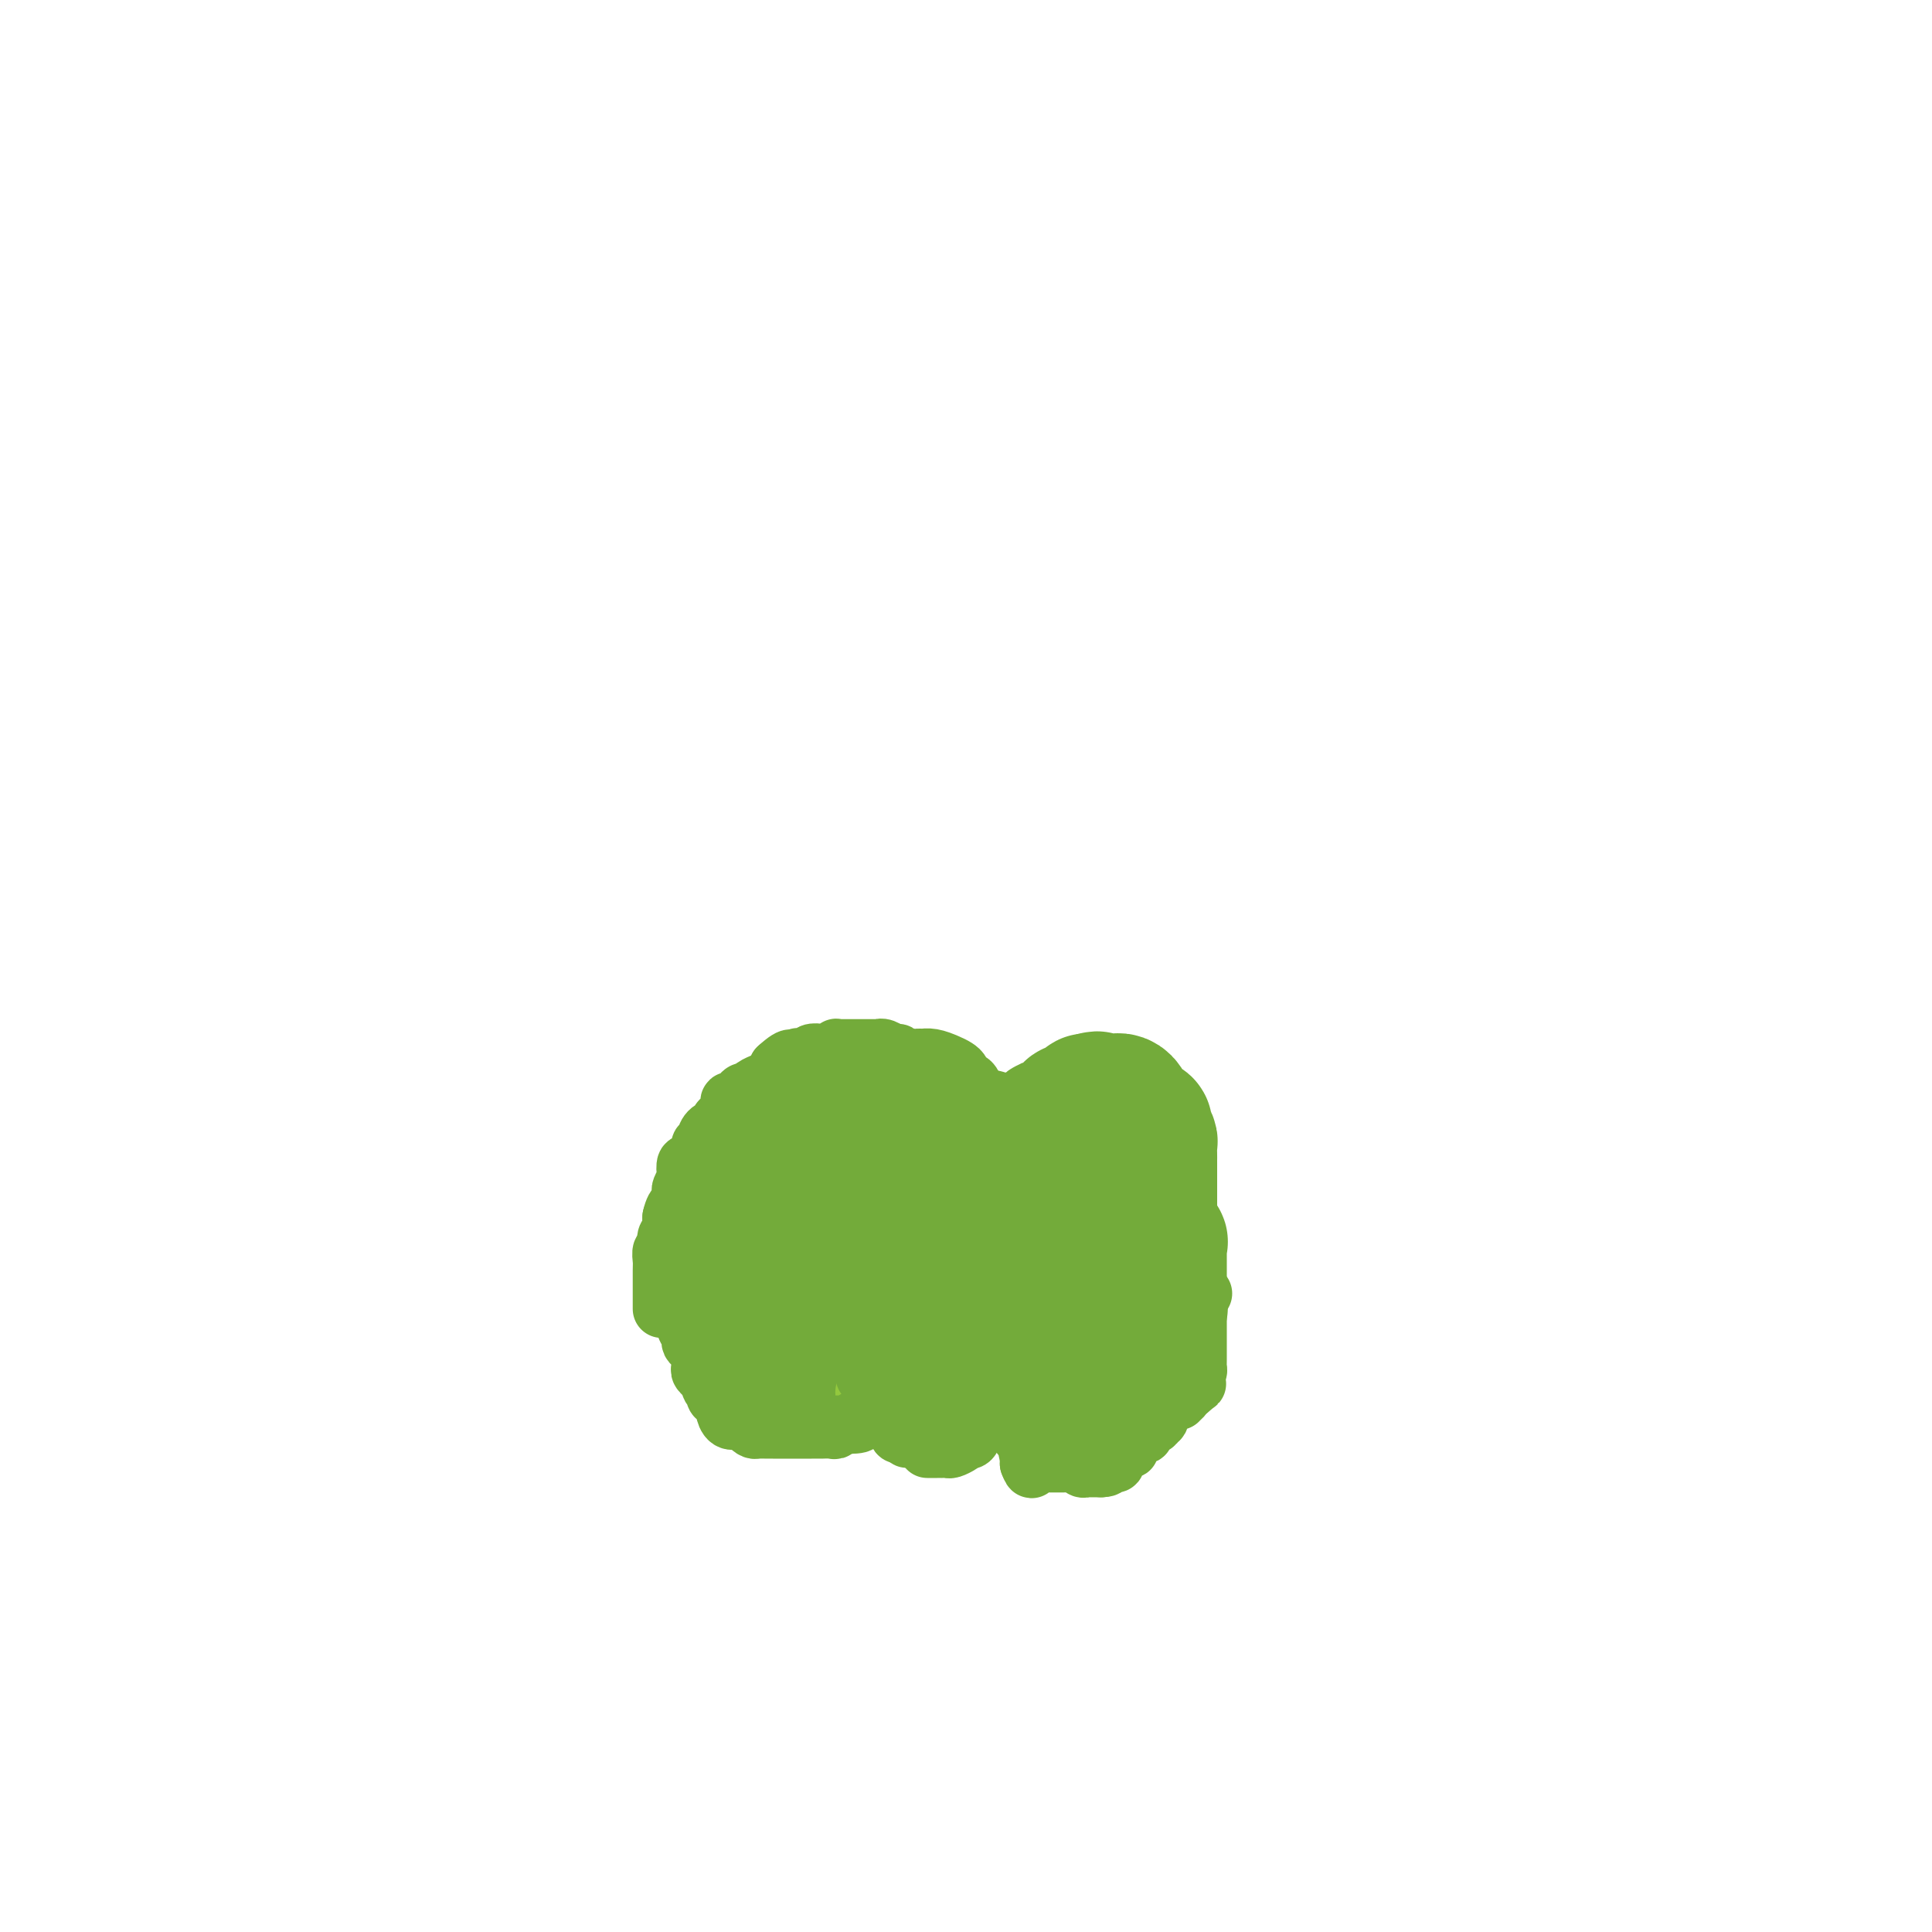 <svg viewBox='0 0 400 400' version='1.1' xmlns='http://www.w3.org/2000/svg' xmlns:xlink='http://www.w3.org/1999/xlink'><g fill='none' stroke='#73AB3A' stroke-width='28' stroke-linecap='round' stroke-linejoin='round'><path d='M178,231c-0.449,-0.309 -0.899,-0.619 -1,-1c-0.101,-0.381 0.145,-0.834 0,-1c-0.145,-0.166 -0.683,-0.044 -1,0c-0.317,0.044 -0.415,0.012 -1,0c-0.585,-0.012 -1.658,-0.003 -2,0c-0.342,0.003 0.045,0.001 0,0c-0.045,-0.001 -0.523,-0.000 -1,0'/><path d='M172,229c-1.052,-0.314 -0.681,-0.098 -1,0c-0.319,0.098 -1.328,0.078 -2,0c-0.672,-0.078 -1.007,-0.213 -1,0c0.007,0.213 0.356,0.774 0,1c-0.356,0.226 -1.418,0.117 -2,0c-0.582,-0.117 -0.685,-0.243 -1,0c-0.315,0.243 -0.841,0.853 -1,1c-0.159,0.147 0.050,-0.169 0,0c-0.050,0.169 -0.357,0.825 -1,1c-0.643,0.175 -1.621,-0.130 -2,0c-0.379,0.130 -0.157,0.695 0,1c0.157,0.305 0.250,0.349 0,1c-0.250,0.651 -0.841,1.910 -1,3c-0.159,1.090 0.116,2.011 0,3c-0.116,0.989 -0.622,2.045 -1,3c-0.378,0.955 -0.627,1.807 -1,3c-0.373,1.193 -0.871,2.726 -1,4c-0.129,1.274 0.109,2.288 0,3c-0.109,0.712 -0.565,1.122 -1,2c-0.435,0.878 -0.849,2.224 -1,3c-0.151,0.776 -0.041,0.981 0,1c0.041,0.019 0.011,-0.149 0,0c-0.011,0.149 -0.003,0.614 0,1c0.003,0.386 0.001,0.691 0,1c-0.001,0.309 -0.000,0.622 0,1c0.000,0.378 0.000,0.822 0,1c-0.000,0.178 -0.000,0.089 0,0'/><path d='M155,263c-0.699,4.395 0.553,0.882 1,0c0.447,-0.882 0.091,0.866 0,2c-0.091,1.134 0.085,1.654 0,2c-0.085,0.346 -0.430,0.517 0,1c0.430,0.483 1.635,1.276 2,2c0.365,0.724 -0.109,1.377 0,2c0.109,0.623 0.803,1.214 1,2c0.197,0.786 -0.102,1.766 0,2c0.102,0.234 0.605,-0.279 1,0c0.395,0.279 0.682,1.350 1,2c0.318,0.650 0.666,0.879 1,1c0.334,0.121 0.654,0.135 1,0c0.346,-0.135 0.719,-0.418 1,0c0.281,0.418 0.471,1.538 1,2c0.529,0.462 1.398,0.267 2,1c0.602,0.733 0.938,2.393 1,3c0.062,0.607 -0.151,0.162 0,0c0.151,-0.162 0.665,-0.040 1,0c0.335,0.040 0.490,-0.003 1,0c0.510,0.003 1.376,0.053 2,0c0.624,-0.053 1.007,-0.207 1,-1c-0.007,-0.793 -0.404,-2.223 0,-3c0.404,-0.777 1.609,-0.902 2,-1c0.391,-0.098 -0.031,-0.171 0,-1c0.031,-0.829 0.516,-2.415 1,-4'/><path d='M176,275c0.845,-1.681 0.959,-0.885 1,-1c0.041,-0.115 0.011,-1.143 0,-2c-0.011,-0.857 -0.003,-1.543 0,-2c0.003,-0.457 0.001,-0.685 0,-1c-0.001,-0.315 -0.000,-0.717 0,-1c0.000,-0.283 0.000,-0.448 0,-1c-0.000,-0.552 -0.000,-1.493 0,-2c0.000,-0.507 0.000,-0.581 0,-1c-0.000,-0.419 -0.000,-1.184 0,-2c0.000,-0.816 0.000,-1.682 0,-2c-0.000,-0.318 -0.000,-0.088 0,-1c0.000,-0.912 0.000,-2.967 0,-4c-0.000,-1.033 -0.000,-1.044 0,-2c0.000,-0.956 0.001,-2.858 0,-4c-0.001,-1.142 -0.004,-1.525 0,-2c0.004,-0.475 0.015,-1.042 0,-2c-0.015,-0.958 -0.056,-2.308 0,-3c0.056,-0.692 0.207,-0.725 0,-1c-0.207,-0.275 -0.774,-0.793 -1,-1c-0.226,-0.207 -0.113,-0.104 0,0'/><path d='M183,243c0.344,-0.415 0.688,-0.829 1,-1c0.312,-0.171 0.593,-0.098 1,0c0.407,0.098 0.940,0.220 1,0c0.060,-0.220 -0.353,-0.781 0,-1c0.353,-0.219 1.470,-0.095 2,0c0.530,0.095 0.471,0.162 1,0c0.529,-0.162 1.647,-0.551 2,-1c0.353,-0.449 -0.059,-0.956 0,-1c0.059,-0.044 0.588,0.377 1,0c0.412,-0.377 0.706,-1.551 1,-2c0.294,-0.449 0.590,-0.173 1,0c0.410,0.173 0.936,0.242 1,0c0.064,-0.242 -0.334,-0.797 0,-1c0.334,-0.203 1.399,-0.054 2,0c0.601,0.054 0.738,0.015 1,0c0.262,-0.015 0.647,-0.004 1,0c0.353,0.004 0.672,0.001 1,0c0.328,-0.001 0.665,-0.000 1,0c0.335,0.000 0.667,0.000 1,0'/><path d='M202,236c3.166,-1.135 1.580,-0.473 1,0c-0.580,0.473 -0.155,0.756 0,1c0.155,0.244 0.042,0.449 0,1c-0.042,0.551 -0.011,1.447 0,2c0.011,0.553 0.003,0.764 0,1c-0.003,0.236 -0.001,0.497 0,1c0.001,0.503 0.000,1.248 0,2c-0.000,0.752 -0.000,1.511 0,2c0.000,0.489 0.000,0.708 0,1c-0.000,0.292 -0.000,0.656 0,1c0.000,0.344 0.000,0.669 0,1c-0.000,0.331 -0.000,0.670 0,1c0.000,0.330 0.001,0.652 0,1c-0.001,0.348 -0.003,0.723 0,1c0.003,0.277 0.012,0.456 0,1c-0.012,0.544 -0.046,1.452 0,2c0.046,0.548 0.170,0.734 0,1c-0.170,0.266 -0.634,0.610 -1,1c-0.366,0.390 -0.634,0.825 -1,2c-0.366,1.175 -0.830,3.088 -1,4c-0.170,0.912 -0.046,0.822 0,1c0.046,0.178 0.013,0.622 0,1c-0.013,0.378 -0.007,0.689 0,1'/><path d='M200,266c-0.309,4.799 -0.082,1.797 0,1c0.082,-0.797 0.018,0.613 0,1c-0.018,0.387 0.010,-0.248 0,0c-0.010,0.248 -0.059,1.380 0,2c0.059,0.620 0.226,0.729 0,1c-0.226,0.271 -0.845,0.702 -1,1c-0.155,0.298 0.155,0.461 0,1c-0.155,0.539 -0.773,1.454 -1,2c-0.227,0.546 -0.061,0.724 0,1c0.061,0.276 0.017,0.650 0,1c-0.017,0.350 -0.009,0.675 0,1'/><path d='M198,278c-0.314,2.034 -0.098,1.120 0,1c0.098,-0.120 0.078,0.556 0,1c-0.078,0.444 -0.213,0.658 0,1c0.213,0.342 0.775,0.812 1,1c0.225,0.188 0.112,0.094 0,0'/><path d='M216,234c0.295,-0.413 0.589,-0.827 1,-1c0.411,-0.173 0.938,-0.107 1,0c0.062,0.107 -0.340,0.254 0,0c0.340,-0.254 1.423,-0.908 2,-1c0.577,-0.092 0.647,0.378 1,0c0.353,-0.378 0.988,-1.604 1,-2c0.012,-0.396 -0.599,0.037 0,0c0.599,-0.037 2.408,-0.546 3,-1c0.592,-0.454 -0.033,-0.853 0,-1c0.033,-0.147 0.724,-0.042 1,0c0.276,0.042 0.138,0.021 0,0'/><path d='M226,228c1.726,-0.928 1.041,-0.249 1,0c-0.041,0.249 0.563,0.067 1,0c0.437,-0.067 0.708,-0.019 1,0c0.292,0.019 0.604,0.008 1,0c0.396,-0.008 0.876,-0.013 1,0c0.124,0.013 -0.108,0.044 0,0c0.108,-0.044 0.555,-0.163 1,0c0.445,0.163 0.889,0.609 1,1c0.111,0.391 -0.111,0.728 0,1c0.111,0.272 0.556,0.479 1,1c0.444,0.521 0.889,1.357 1,2c0.111,0.643 -0.110,1.093 0,1c0.110,-0.093 0.551,-0.731 1,-1c0.449,-0.269 0.905,-0.171 1,0c0.095,0.171 -0.171,0.413 0,1c0.171,0.587 0.778,1.519 1,2c0.222,0.481 0.060,0.512 0,1c-0.060,0.488 -0.016,1.433 0,2c0.016,0.567 0.004,0.756 0,1c-0.004,0.244 -0.001,0.543 0,1c0.001,0.457 0.000,1.071 0,2c-0.000,0.929 -0.000,2.173 0,3c0.000,0.827 0.000,1.236 0,2c-0.000,0.764 -0.000,1.882 0,3'/><path d='M238,251c0.002,2.726 0.008,2.041 0,2c-0.008,-0.041 -0.030,0.564 0,1c0.030,0.436 0.113,0.705 0,1c-0.113,0.295 -0.423,0.618 0,1c0.423,0.382 1.577,0.824 2,1c0.423,0.176 0.113,0.088 0,0c-0.113,-0.088 -0.030,-0.175 0,0c0.030,0.175 0.008,0.613 0,1c-0.008,0.387 -0.002,0.723 0,1c0.002,0.277 0.001,0.497 0,1c-0.001,0.503 -0.001,1.290 0,2c0.001,0.710 0.002,1.342 0,2c-0.002,0.658 -0.008,1.342 0,2c0.008,0.658 0.030,1.290 0,2c-0.030,0.710 -0.111,1.500 0,2c0.111,0.500 0.415,0.712 0,1c-0.415,0.288 -1.547,0.654 -2,1c-0.453,0.346 -0.226,0.673 0,1'/><path d='M238,273c-0.393,3.588 -1.376,1.558 -2,1c-0.624,-0.558 -0.889,0.358 -1,1c-0.111,0.642 -0.067,1.012 0,1c0.067,-0.012 0.158,-0.407 0,0c-0.158,0.407 -0.563,1.616 -1,2c-0.437,0.384 -0.904,-0.055 -1,0c-0.096,0.055 0.181,0.605 0,1c-0.181,0.395 -0.818,0.634 -1,1c-0.182,0.366 0.091,0.859 0,1c-0.091,0.141 -0.545,-0.068 -1,0c-0.455,0.068 -0.910,0.415 -1,1c-0.090,0.585 0.183,1.410 0,2c-0.183,0.590 -0.824,0.947 -1,1c-0.176,0.053 0.112,-0.196 0,0c-0.112,0.196 -0.625,0.837 -1,1c-0.375,0.163 -0.611,-0.153 -1,0c-0.389,0.153 -0.930,0.773 -1,1c-0.070,0.227 0.332,0.061 0,0c-0.332,-0.061 -1.397,-0.016 -2,0c-0.603,0.016 -0.744,0.005 -1,0c-0.256,-0.005 -0.628,-0.002 -1,0'/><path d='M222,287c-0.991,0.309 0.033,0.080 0,0c-0.033,-0.080 -1.122,-0.011 -2,0c-0.878,0.011 -1.544,-0.037 -2,0c-0.456,0.037 -0.701,0.158 -1,0c-0.299,-0.158 -0.654,-0.597 -1,-1c-0.346,-0.403 -0.685,-0.772 -1,-1c-0.315,-0.228 -0.606,-0.316 -1,0c-0.394,0.316 -0.889,1.035 -1,1c-0.111,-0.035 0.164,-0.824 0,-1c-0.164,-0.176 -0.766,0.259 -1,0c-0.234,-0.259 -0.101,-1.214 0,-2c0.101,-0.786 0.171,-1.404 0,-2c-0.171,-0.596 -0.583,-1.171 -1,-2c-0.417,-0.829 -0.840,-1.913 -1,-3c-0.160,-1.087 -0.057,-2.177 0,-3c0.057,-0.823 0.067,-1.377 0,-2c-0.067,-0.623 -0.211,-1.314 0,-2c0.211,-0.686 0.779,-1.368 1,-2c0.221,-0.632 0.097,-1.216 0,-2c-0.097,-0.784 -0.167,-1.769 0,-2c0.167,-0.231 0.570,0.292 1,0c0.430,-0.292 0.889,-1.398 1,-2c0.111,-0.602 -0.124,-0.701 0,-1c0.124,-0.299 0.607,-0.800 1,-1c0.393,-0.200 0.697,-0.100 1,0'/><path d='M215,259c1.191,-2.012 1.670,-2.042 2,-2c0.330,0.042 0.512,0.155 1,0c0.488,-0.155 1.282,-0.577 2,-1c0.718,-0.423 1.359,-0.845 2,-1c0.641,-0.155 1.282,-0.042 2,0c0.718,0.042 1.513,0.014 2,0c0.487,-0.014 0.667,-0.014 1,0c0.333,0.014 0.818,0.043 1,0c0.182,-0.043 0.061,-0.157 0,0c-0.061,0.157 -0.062,0.586 0,1c0.062,0.414 0.186,0.815 0,1c-0.186,0.185 -0.681,0.155 -1,0c-0.319,-0.155 -0.462,-0.434 -1,0c-0.538,0.434 -1.471,1.580 -2,2c-0.529,0.420 -0.653,0.112 -1,0c-0.347,-0.112 -0.918,-0.030 -1,0c-0.082,0.030 0.324,0.008 0,0c-0.324,-0.008 -1.378,-0.002 -2,0c-0.622,0.002 -0.811,0.001 -1,0'/><path d='M219,259c-1.642,0.744 -1.747,0.606 -2,0c-0.253,-0.606 -0.656,-1.678 -1,-2c-0.344,-0.322 -0.631,0.106 -1,0c-0.369,-0.106 -0.820,-0.744 -1,-1c-0.180,-0.256 -0.090,-0.128 0,0'/><path d='M167,232c0.333,0.000 0.667,0.000 1,0c0.333,0.000 0.666,0.000 1,0c0.334,0.000 0.670,0.000 1,0c0.330,-0.000 0.656,-0.000 1,0c0.344,0.000 0.708,0.000 1,0c0.292,0.000 0.512,0.000 1,0c0.488,-0.000 1.244,0.000 2,0c0.756,0.000 1.511,0.000 2,0c0.489,0.000 0.711,0.000 1,0c0.289,0.000 0.644,0.000 1,0'/><path d='M179,232c2.261,0.016 1.915,0.057 2,0c0.085,-0.057 0.601,-0.213 1,0c0.399,0.213 0.680,0.793 1,1c0.320,0.207 0.677,0.040 1,0c0.323,-0.040 0.610,0.046 1,0c0.390,-0.046 0.883,-0.223 1,0c0.117,0.223 -0.140,0.848 0,1c0.140,0.152 0.678,-0.169 1,0c0.322,0.169 0.426,0.829 1,1c0.574,0.171 1.616,-0.146 2,0c0.384,0.146 0.110,0.756 0,1c-0.110,0.244 -0.055,0.122 0,0'/><path d='M195,276c0.333,0.000 0.667,0.000 1,0c0.333,-0.000 0.667,-0.000 1,0c0.333,0.000 0.666,0.000 1,0c0.334,-0.000 0.670,-0.001 1,0c0.330,0.001 0.654,0.002 1,0c0.346,-0.002 0.713,-0.008 1,0c0.287,0.008 0.496,0.031 1,0c0.504,-0.031 1.305,-0.116 2,0c0.695,0.116 1.283,0.434 2,0c0.717,-0.434 1.563,-1.621 2,-2c0.437,-0.379 0.466,0.050 1,0c0.534,-0.050 1.572,-0.577 2,-1c0.428,-0.423 0.244,-0.740 0,-1c-0.244,-0.260 -0.548,-0.464 0,-1c0.548,-0.536 1.948,-1.406 3,-3c1.052,-1.594 1.757,-3.914 2,-5c0.243,-1.086 0.023,-0.940 0,-1c-0.023,-0.060 0.152,-0.328 0,-1c-0.152,-0.672 -0.629,-1.749 -1,-2c-0.371,-0.251 -0.636,0.325 -1,0c-0.364,-0.325 -0.829,-1.549 -1,-2c-0.171,-0.451 -0.049,-0.129 0,0c0.049,0.129 0.024,0.064 0,0'/></g>
<g fill='none' stroke='#93C83E' stroke-width='12' stroke-linecap='round' stroke-linejoin='round'><path d='M181,286c-0.307,0.331 -0.614,0.662 -1,1c-0.386,0.338 -0.850,0.683 -1,1c-0.150,0.317 0.015,0.606 0,1c-0.015,0.394 -0.211,0.893 0,1c0.211,0.107 0.827,-0.178 1,0c0.173,0.178 -0.098,0.818 0,1c0.098,0.182 0.565,-0.096 1,0c0.435,0.096 0.838,0.564 1,1c0.162,0.436 0.085,0.838 0,1c-0.085,0.162 -0.177,0.082 0,0c0.177,-0.082 0.622,-0.166 1,0c0.378,0.166 0.689,0.583 1,1'/><path d='M184,294c0.782,0.707 0.738,0.974 1,1c0.262,0.026 0.829,-0.189 1,0c0.171,0.189 -0.055,0.783 0,1c0.055,0.217 0.392,0.058 1,0c0.608,-0.058 1.487,-0.016 2,0c0.513,0.016 0.660,0.004 1,0c0.340,-0.004 0.875,-0.001 1,0c0.125,0.001 -0.159,0.000 0,0c0.159,-0.000 0.760,-0.000 1,0c0.240,0.000 0.120,0.000 0,0'/></g>
<g fill='none' stroke='#73AB3A' stroke-width='12' stroke-linecap='round' stroke-linejoin='round'><path d='M179,285c0.340,0.002 0.680,0.003 1,0c0.320,-0.003 0.622,-0.012 1,0c0.378,0.012 0.834,0.044 1,0c0.166,-0.044 0.044,-0.166 0,0c-0.044,0.166 -0.008,0.618 0,1c0.008,0.382 -0.012,0.694 0,1c0.012,0.306 0.055,0.607 0,1c-0.055,0.393 -0.208,0.879 0,1c0.208,0.121 0.776,-0.122 1,0c0.224,0.122 0.102,0.609 0,1c-0.102,0.391 -0.185,0.686 0,1c0.185,0.314 0.637,0.648 1,1c0.363,0.352 0.636,0.721 1,1c0.364,0.279 0.819,0.466 1,1c0.181,0.534 0.087,1.413 0,2c-0.087,0.587 -0.168,0.882 0,1c0.168,0.118 0.584,0.059 1,0'/><path d='M187,297c1.360,1.840 0.760,0.440 1,0c0.240,-0.440 1.320,0.079 2,0c0.680,-0.079 0.961,-0.757 1,-1c0.039,-0.243 -0.162,-0.051 0,0c0.162,0.051 0.687,-0.039 1,0c0.313,0.039 0.412,0.207 1,0c0.588,-0.207 1.663,-0.788 2,-1c0.337,-0.212 -0.064,-0.056 0,0c0.064,0.056 0.595,0.011 1,0c0.405,-0.011 0.686,0.011 1,0c0.314,-0.011 0.661,-0.055 1,0c0.339,0.055 0.668,0.211 1,0c0.332,-0.211 0.666,-0.788 1,-1c0.334,-0.212 0.667,-0.061 1,0c0.333,0.061 0.667,0.030 1,0'/><path d='M202,294c2.564,-0.465 1.475,-0.128 1,0c-0.475,0.128 -0.335,0.048 0,0c0.335,-0.048 0.864,-0.063 1,0c0.136,0.063 -0.120,0.206 0,0c0.120,-0.206 0.618,-0.760 1,-1c0.382,-0.240 0.649,-0.168 1,0c0.351,0.168 0.787,0.430 1,0c0.213,-0.430 0.204,-1.551 0,-2c-0.204,-0.449 -0.602,-0.224 -1,0'/><path d='M206,291c0.684,-0.282 0.394,0.512 0,1c-0.394,0.488 -0.893,0.670 -1,1c-0.107,0.330 0.179,0.808 0,1c-0.179,0.192 -0.821,0.097 -1,0c-0.179,-0.097 0.106,-0.198 0,0c-0.106,0.198 -0.602,0.693 -1,1c-0.398,0.307 -0.697,0.425 -1,1c-0.303,0.575 -0.610,1.608 -1,2c-0.390,0.392 -0.864,0.144 -1,0c-0.136,-0.144 0.065,-0.182 0,0c-0.065,0.182 -0.395,0.585 -1,1c-0.605,0.415 -1.486,0.843 -2,1c-0.514,0.157 -0.663,0.042 -1,0c-0.337,-0.042 -0.864,-0.011 -1,0c-0.136,0.011 0.118,0.003 0,0c-0.118,-0.003 -0.609,-0.001 -1,0c-0.391,0.001 -0.683,0.000 -1,0c-0.317,-0.000 -0.658,-0.000 -1,0'/><path d='M154,250c-0.341,0.002 -0.683,0.004 -1,0c-0.317,-0.004 -0.610,-0.013 -1,0c-0.390,0.013 -0.878,0.049 -1,0c-0.122,-0.049 0.122,-0.183 0,0c-0.122,0.183 -0.610,0.684 -1,1c-0.390,0.316 -0.683,0.448 -1,1c-0.317,0.552 -0.660,1.524 -1,2c-0.340,0.476 -0.678,0.458 -1,1c-0.322,0.542 -0.630,1.646 -1,2c-0.370,0.354 -0.803,-0.042 -1,0c-0.197,0.042 -0.157,0.521 0,1c0.157,0.479 0.431,0.957 0,1c-0.431,0.043 -1.565,-0.351 -2,0c-0.435,0.351 -0.169,1.446 0,2c0.169,0.554 0.241,0.568 0,1c-0.241,0.432 -0.797,1.281 -1,2c-0.203,0.719 -0.054,1.306 0,2c0.054,0.694 0.015,1.495 0,2c-0.015,0.505 -0.004,0.716 0,1c0.004,0.284 0.002,0.642 0,1'/><path d='M142,270c-0.159,2.122 -0.057,1.927 0,2c0.057,0.073 0.068,0.415 0,1c-0.068,0.585 -0.215,1.414 0,2c0.215,0.586 0.792,0.931 1,1c0.208,0.069 0.045,-0.136 0,0c-0.045,0.136 0.026,0.614 0,1c-0.026,0.386 -0.151,0.681 0,1c0.151,0.319 0.577,0.663 1,1c0.423,0.337 0.844,0.667 1,1c0.156,0.333 0.046,0.667 0,1c-0.046,0.333 -0.027,0.664 0,1c0.027,0.336 0.064,0.677 0,1c-0.064,0.323 -0.228,0.629 0,1c0.228,0.371 0.850,0.806 1,1c0.150,0.194 -0.171,0.146 0,0c0.171,-0.146 0.833,-0.390 1,0c0.167,0.390 -0.162,1.414 0,2c0.162,0.586 0.813,0.733 1,1c0.187,0.267 -0.092,0.653 0,1c0.092,0.347 0.553,0.653 1,1c0.447,0.347 0.879,0.734 1,1c0.121,0.266 -0.071,0.412 0,1c0.071,0.588 0.404,1.620 1,2c0.596,0.380 1.456,0.109 2,0c0.544,-0.109 0.772,-0.054 1,0'/><path d='M154,294c1.478,1.348 1.173,0.218 1,0c-0.173,-0.218 -0.215,0.478 0,1c0.215,0.522 0.688,0.872 1,1c0.312,0.128 0.465,0.034 1,0c0.535,-0.034 1.453,-0.009 2,0c0.547,0.009 0.724,0.002 1,0c0.276,-0.002 0.651,-0.001 1,0c0.349,0.001 0.671,0.000 1,0c0.329,-0.000 0.666,-0.000 1,0c0.334,0.000 0.667,0.000 1,0c0.333,-0.000 0.667,-0.000 1,0c0.333,0.000 0.666,0.000 1,0c0.334,-0.000 0.670,-0.000 1,0c0.330,0.000 0.653,0.001 1,0c0.347,-0.001 0.719,-0.004 1,0c0.281,0.004 0.471,0.015 1,0c0.529,-0.015 1.399,-0.057 2,0c0.601,0.057 0.935,0.211 1,0c0.065,-0.211 -0.137,-0.789 0,-1c0.137,-0.211 0.614,-0.057 1,0c0.386,0.057 0.682,0.016 1,0c0.318,-0.016 0.659,-0.008 1,0'/><path d='M176,295c3.522,-0.068 1.326,-0.739 1,-1c-0.326,-0.261 1.218,-0.111 2,0c0.782,0.111 0.802,0.183 1,0c0.198,-0.183 0.575,-0.623 1,-1c0.425,-0.377 0.898,-0.692 1,-1c0.102,-0.308 -0.168,-0.610 0,-1c0.168,-0.390 0.775,-0.869 1,-1c0.225,-0.131 0.068,0.084 0,0c-0.068,-0.084 -0.046,-0.467 0,-1c0.046,-0.533 0.115,-1.215 0,-2c-0.115,-0.785 -0.416,-1.673 0,-2c0.416,-0.327 1.547,-0.093 2,0c0.453,0.093 0.226,0.047 0,0'/><path d='M208,288c-0.122,0.833 -0.244,1.667 0,2c0.244,0.333 0.854,0.166 1,0c0.146,-0.166 -0.171,-0.332 0,0c0.171,0.332 0.831,1.163 1,2c0.169,0.837 -0.152,1.682 0,2c0.152,0.318 0.775,0.110 1,0c0.225,-0.110 0.050,-0.120 0,0c-0.050,0.120 0.025,0.372 0,1c-0.025,0.628 -0.151,1.632 0,2c0.151,0.368 0.579,0.099 1,1c0.421,0.901 0.835,2.972 1,4c0.165,1.028 0.083,1.014 0,1'/><path d='M213,303c0.874,2.321 0.559,0.622 1,0c0.441,-0.622 1.638,-0.167 2,0c0.362,0.167 -0.110,0.045 0,0c0.110,-0.045 0.803,-0.012 1,0c0.197,0.012 -0.102,0.003 0,0c0.102,-0.003 0.605,-0.001 1,0c0.395,0.001 0.683,-0.001 1,0c0.317,0.001 0.662,0.004 1,0c0.338,-0.004 0.668,-0.015 1,0c0.332,0.015 0.666,0.057 1,0c0.334,-0.057 0.667,-0.211 1,0c0.333,0.211 0.667,0.789 1,1c0.333,0.211 0.667,0.057 1,0c0.333,-0.057 0.667,-0.015 1,0c0.333,0.015 0.667,0.004 1,0c0.333,-0.004 0.667,-0.002 1,0'/><path d='M228,304c2.271,-0.073 0.450,-0.755 0,-1c-0.450,-0.245 0.471,-0.054 1,0c0.529,0.054 0.666,-0.028 1,0c0.334,0.028 0.864,0.167 1,0c0.136,-0.167 -0.122,-0.640 0,-1c0.122,-0.360 0.623,-0.609 1,-1c0.377,-0.391 0.631,-0.926 1,-1c0.369,-0.074 0.853,0.312 1,0c0.147,-0.312 -0.044,-1.322 0,-2c0.044,-0.678 0.322,-1.023 1,-1c0.678,0.023 1.755,0.414 2,0c0.245,-0.414 -0.340,-1.631 0,-2c0.340,-0.369 1.607,0.112 2,0c0.393,-0.112 -0.088,-0.818 0,-1c0.088,-0.182 0.745,0.159 1,0c0.255,-0.159 0.110,-0.817 0,-1c-0.110,-0.183 -0.183,0.108 0,0c0.183,-0.108 0.622,-0.617 1,-1c0.378,-0.383 0.694,-0.641 1,-1c0.306,-0.359 0.603,-0.818 1,-1c0.397,-0.182 0.894,-0.088 1,0c0.106,0.088 -0.178,0.168 0,0c0.178,-0.168 0.817,-0.584 1,-1c0.183,-0.416 -0.091,-0.833 0,-1c0.091,-0.167 0.545,-0.083 1,0'/><path d='M246,288c3.027,-2.593 1.596,-1.076 1,-1c-0.596,0.076 -0.356,-1.289 0,-2c0.356,-0.711 0.827,-0.767 1,-1c0.173,-0.233 0.046,-0.644 0,-1c-0.046,-0.356 -0.012,-0.658 0,-1c0.012,-0.342 0.003,-0.722 0,-1c-0.003,-0.278 -0.001,-0.452 0,-1c0.001,-0.548 0.000,-1.469 0,-2c-0.000,-0.531 -0.000,-0.671 0,-1c0.000,-0.329 -0.000,-0.848 0,-1c0.000,-0.152 0.000,0.061 0,0c-0.000,-0.061 -0.001,-0.396 0,-1c0.001,-0.604 0.004,-1.476 0,-2c-0.004,-0.524 -0.015,-0.701 0,-1c0.015,-0.299 0.056,-0.719 0,-1c-0.056,-0.281 -0.207,-0.422 0,-1c0.207,-0.578 0.774,-1.594 1,-2c0.226,-0.406 0.113,-0.203 0,0'/><path d='M137,271c-0.000,-0.189 -0.000,-0.377 0,-1c0.000,-0.623 0.000,-1.680 0,-2c-0.000,-0.320 -0.000,0.097 0,0c0.000,-0.097 0.000,-0.707 0,-1c-0.000,-0.293 -0.001,-0.268 0,-1c0.001,-0.732 0.004,-2.220 0,-3c-0.004,-0.780 -0.015,-0.852 0,-1c0.015,-0.148 0.056,-0.372 0,-1c-0.056,-0.628 -0.207,-1.660 0,-2c0.207,-0.340 0.774,0.012 1,0c0.226,-0.012 0.113,-0.387 0,-1c-0.113,-0.613 -0.226,-1.463 0,-2c0.226,-0.537 0.792,-0.760 1,-1c0.208,-0.240 0.060,-0.497 0,-1c-0.060,-0.503 -0.030,-1.251 0,-2'/><path d='M139,252c0.764,-3.362 1.672,-2.267 2,-2c0.328,0.267 0.074,-0.294 0,-1c-0.074,-0.706 0.032,-1.556 0,-2c-0.032,-0.444 -0.202,-0.483 0,-1c0.202,-0.517 0.775,-1.514 1,-2c0.225,-0.486 0.103,-0.462 0,-1c-0.103,-0.538 -0.186,-1.636 0,-2c0.186,-0.364 0.642,0.008 1,0c0.358,-0.008 0.617,-0.396 1,-1c0.383,-0.604 0.889,-1.422 1,-2c0.111,-0.578 -0.172,-0.914 0,-1c0.172,-0.086 0.801,0.080 1,0c0.199,-0.080 -0.030,-0.405 0,-1c0.030,-0.595 0.319,-1.459 1,-2c0.681,-0.541 1.755,-0.757 2,-1c0.245,-0.243 -0.338,-0.513 0,-1c0.338,-0.487 1.596,-1.192 2,-2c0.404,-0.808 -0.046,-1.718 0,-2c0.046,-0.282 0.588,0.065 1,0c0.412,-0.065 0.693,-0.543 1,-1c0.307,-0.457 0.641,-0.892 1,-1c0.359,-0.108 0.744,0.113 1,0c0.256,-0.113 0.384,-0.558 1,-1c0.616,-0.442 1.722,-0.881 2,-1c0.278,-0.119 -0.271,0.083 0,0c0.271,-0.083 1.363,-0.452 2,-1c0.637,-0.548 0.818,-1.274 1,-2'/><path d='M161,221c3.566,-3.260 2.980,-1.408 3,-1c0.020,0.408 0.644,-0.626 1,-1c0.356,-0.374 0.442,-0.086 1,0c0.558,0.086 1.587,-0.028 2,0c0.413,0.028 0.209,0.200 0,0c-0.209,-0.200 -0.425,-0.772 0,-1c0.425,-0.228 1.489,-0.114 2,0c0.511,0.114 0.470,0.227 1,0c0.530,-0.227 1.633,-0.793 2,-1c0.367,-0.207 0.000,-0.056 0,0c-0.000,0.056 0.367,0.015 1,0c0.633,-0.015 1.531,-0.004 2,0c0.469,0.004 0.508,0.001 1,0c0.492,-0.001 1.438,0.000 2,0c0.562,-0.000 0.741,-0.001 1,0c0.259,0.001 0.598,0.004 1,0c0.402,-0.004 0.867,-0.016 1,0c0.133,0.016 -0.067,0.061 0,0c0.067,-0.061 0.399,-0.226 1,0c0.601,0.226 1.470,0.844 2,1c0.530,0.156 0.720,-0.150 1,0c0.280,0.150 0.652,0.757 1,1c0.348,0.243 0.674,0.121 1,0'/><path d='M188,219c2.552,0.310 1.933,0.086 2,0c0.067,-0.086 0.819,-0.034 1,0c0.181,0.034 -0.210,0.051 0,0c0.210,-0.051 1.022,-0.169 2,0c0.978,0.169 2.121,0.624 3,1c0.879,0.376 1.492,0.673 2,1c0.508,0.327 0.911,0.683 1,1c0.089,0.317 -0.136,0.595 0,1c0.136,0.405 0.633,0.935 1,1c0.367,0.065 0.605,-0.336 1,0c0.395,0.336 0.946,1.411 1,2c0.054,0.589 -0.388,0.694 0,1c0.388,0.306 1.607,0.814 2,1c0.393,0.186 -0.039,0.050 0,0c0.039,-0.050 0.549,-0.013 1,0c0.451,0.013 0.843,0.004 1,0c0.157,-0.004 0.078,-0.002 0,0'/></g>
</svg>